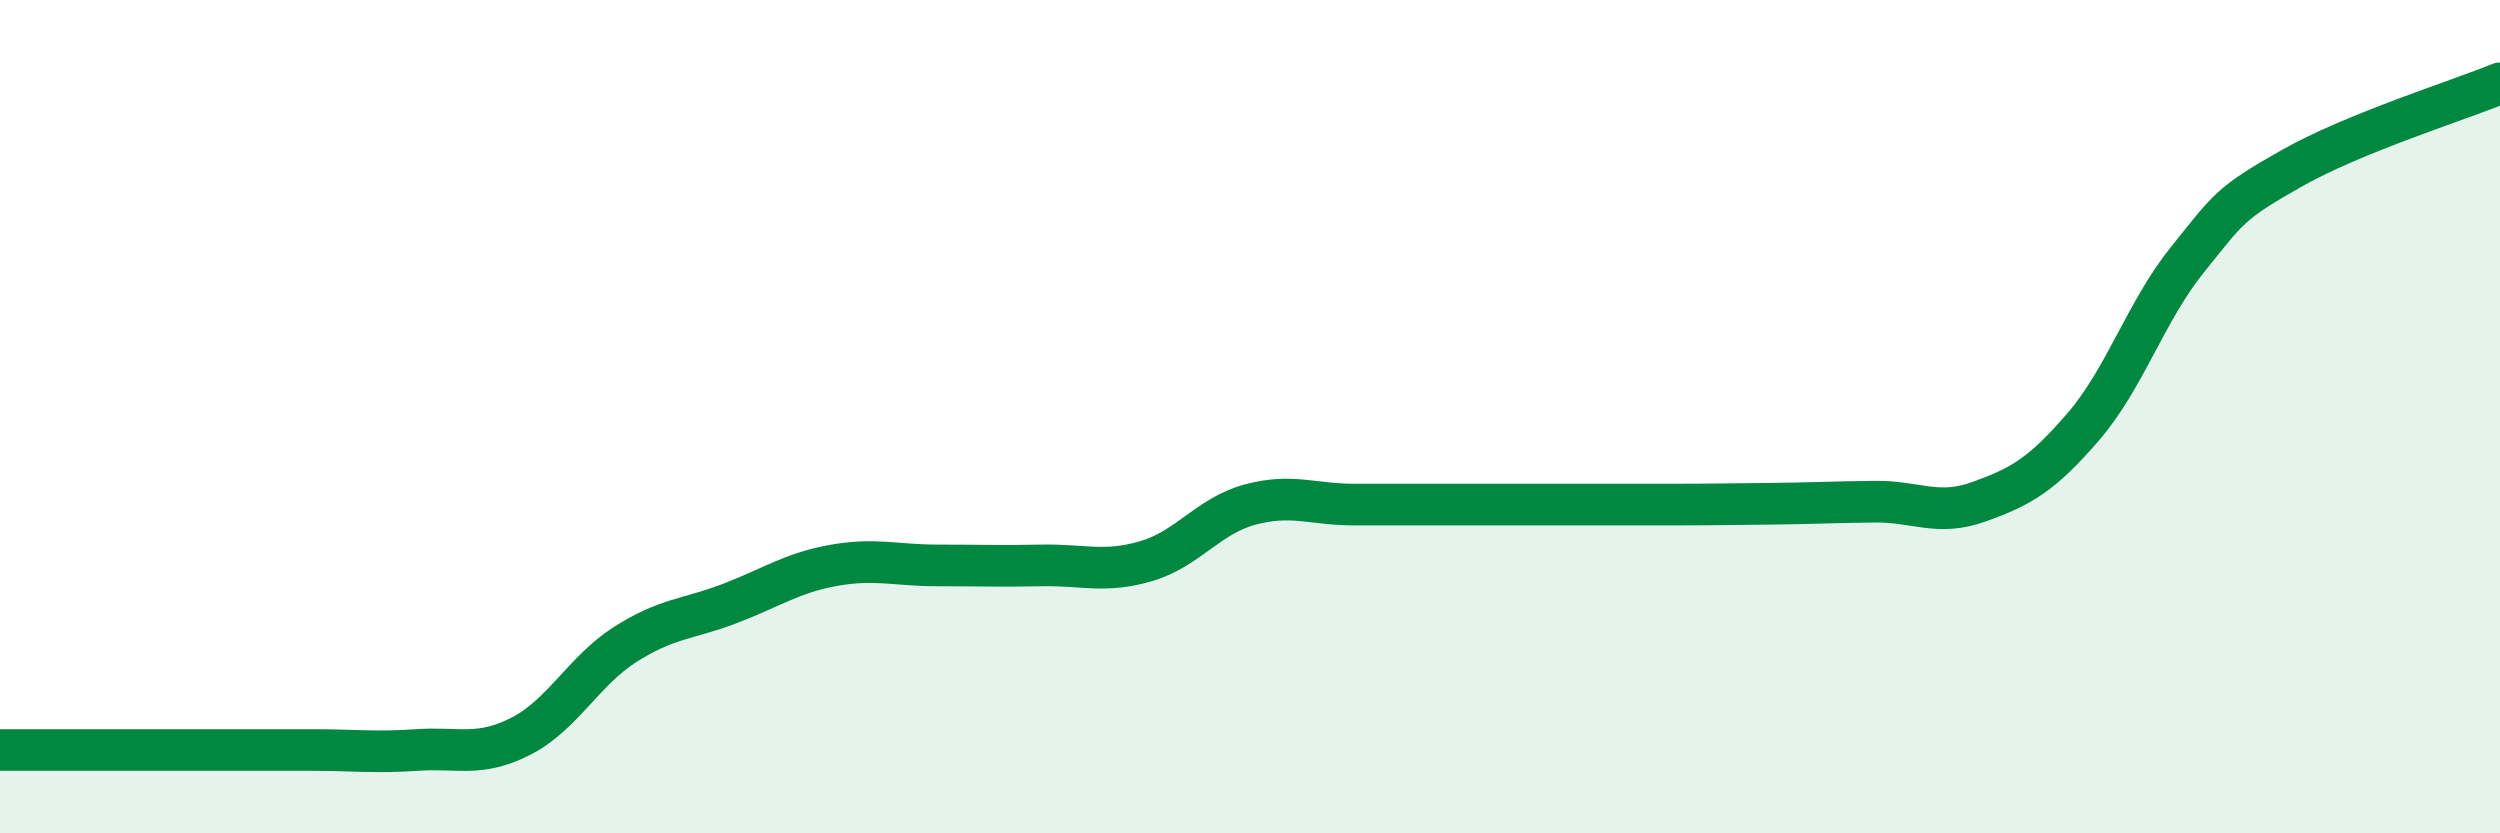 
    <svg width="60" height="20" viewBox="0 0 60 20" xmlns="http://www.w3.org/2000/svg">
      <path
        d="M 0,18 C 0.5,18 1.5,18 2.5,18 C 3.5,18 4,18 5,18 C 6,18 6.5,18 7.5,18 C 8.5,18 9,18.07 10,18 C 11,17.93 11.5,18.18 12.5,17.67 C 13.5,17.16 14,16.11 15,15.47 C 16,14.83 16.5,14.87 17.5,14.49 C 18.5,14.11 19,13.75 20,13.57 C 21,13.39 21.5,13.57 22.5,13.57 C 23.5,13.57 24,13.59 25,13.57 C 26,13.55 26.5,13.76 27.5,13.47 C 28.5,13.18 29,12.38 30,12.11 C 31,11.84 31.5,12.11 32.5,12.11 C 33.5,12.11 34,12.11 35,12.11 C 36,12.11 36.5,12.11 37.5,12.11 C 38.5,12.11 39,12.11 40,12.11 C 41,12.11 41.5,12.1 42.5,12.09 C 43.5,12.08 44,12.05 45,12.04 C 46,12.03 46.5,12.4 47.5,12.04 C 48.5,11.68 49,11.4 50,10.24 C 51,9.08 51.5,7.47 52.5,6.23 C 53.5,4.99 53.5,4.89 55,4.04 C 56.5,3.19 59,2.41 60,2L60 20L0 20Z"
        fill="#008740"
        opacity="0.1"
        stroke-linecap="round"
        stroke-linejoin="round"
      />
      <path
        d="M 0,18 C 0.5,18 1.5,18 2.5,18 C 3.5,18 4,18 5,18 C 6,18 6.5,18 7.5,18 C 8.5,18 9,18.07 10,18 C 11,17.93 11.5,18.18 12.5,17.67 C 13.5,17.16 14,16.11 15,15.47 C 16,14.83 16.5,14.87 17.5,14.49 C 18.5,14.11 19,13.75 20,13.57 C 21,13.39 21.5,13.57 22.5,13.57 C 23.5,13.57 24,13.59 25,13.57 C 26,13.55 26.5,13.76 27.5,13.47 C 28.5,13.18 29,12.38 30,12.11 C 31,11.84 31.5,12.11 32.5,12.11 C 33.5,12.11 34,12.11 35,12.11 C 36,12.11 36.5,12.11 37.5,12.11 C 38.5,12.11 39,12.11 40,12.11 C 41,12.11 41.5,12.1 42.5,12.09 C 43.5,12.08 44,12.05 45,12.04 C 46,12.03 46.5,12.4 47.5,12.04 C 48.5,11.68 49,11.4 50,10.24 C 51,9.08 51.5,7.47 52.5,6.23 C 53.5,4.99 53.5,4.89 55,4.04 C 56.5,3.19 59,2.41 60,2"
        stroke="#008740"
        stroke-width="1"
        fill="none"
        stroke-linecap="round"
        stroke-linejoin="round"
      />
    </svg>
  